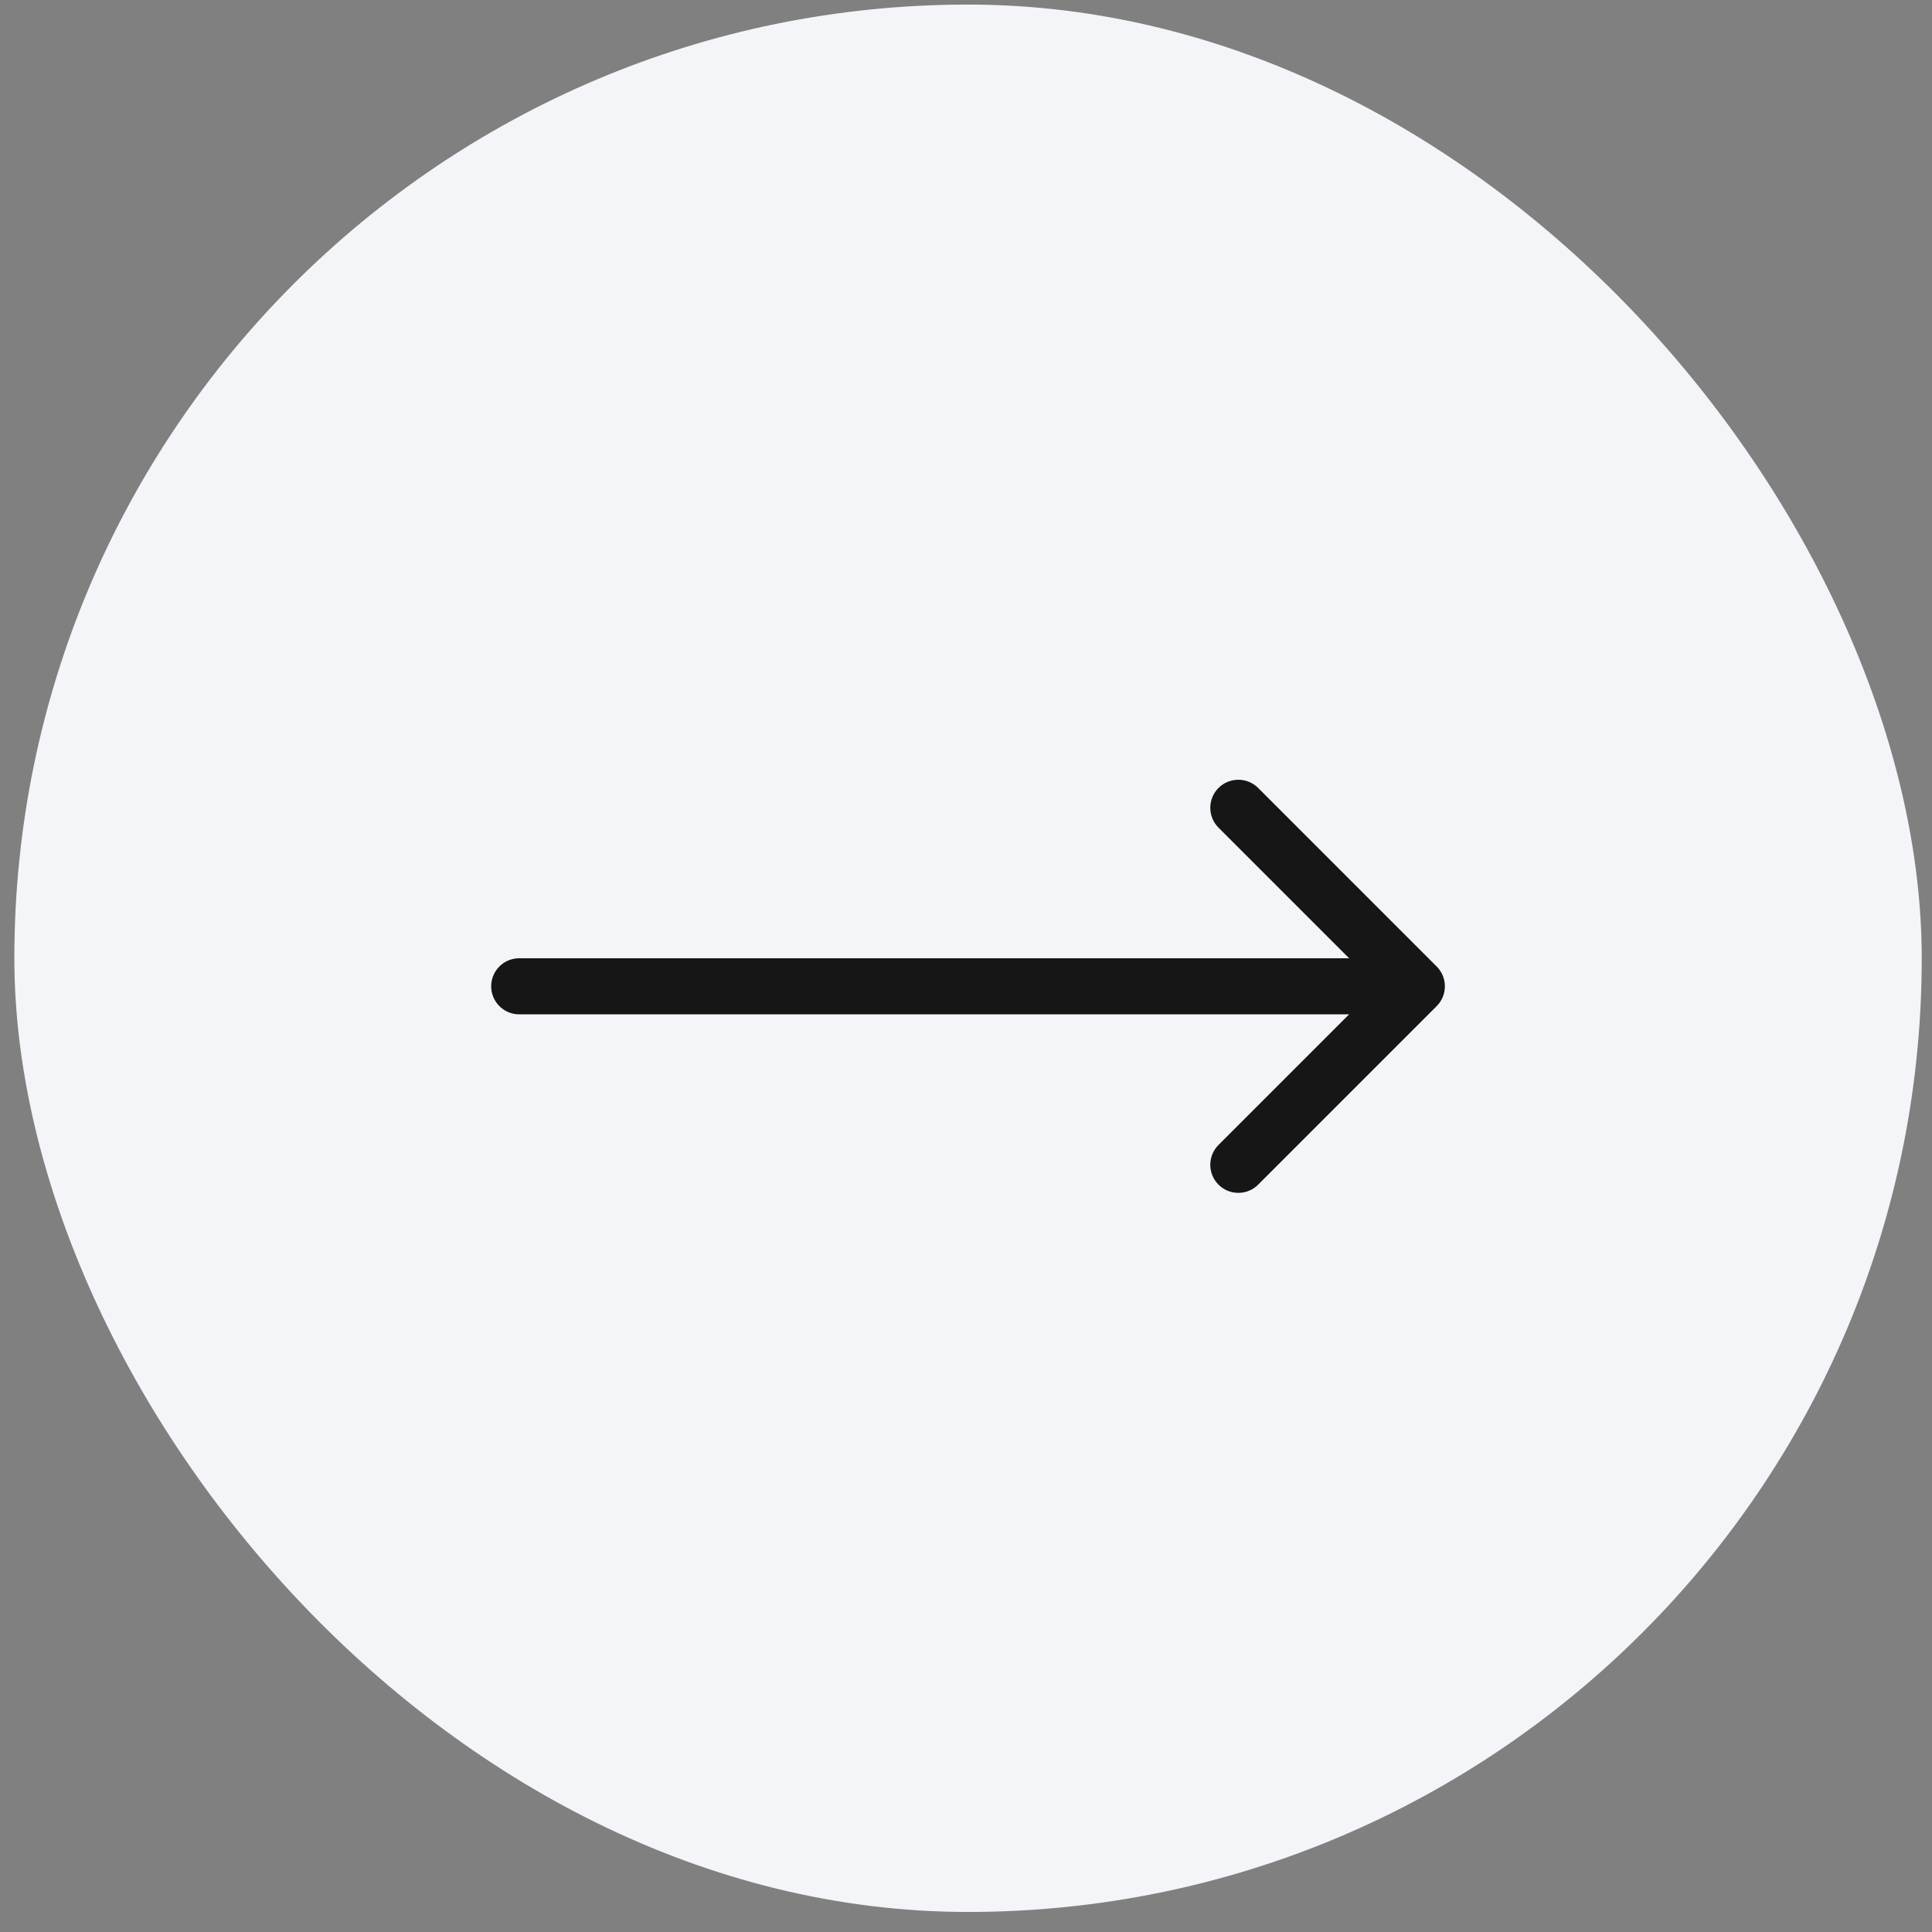 <?xml version="1.0" encoding="UTF-8"?> <svg xmlns="http://www.w3.org/2000/svg" width="77" height="77" viewBox="0 0 77 77" fill="none"><rect x="0" y="0" width="77" height="77" fill="#808080" stroke="none"/> <rect x="0.572" y="0.182" width="76.019" height="76.019" rx="38.01" fill="#F3F5F9"></rect> <path d="M20.694 38.191C20.077 38.191 19.576 38.692 19.576 39.309C19.576 39.926 20.077 40.427 20.694 40.427V38.191ZM57.258 40.1C57.695 39.663 57.695 38.955 57.258 38.519L50.144 31.404C49.707 30.968 49 30.968 48.563 31.404C48.127 31.841 48.127 32.549 48.563 32.985L54.887 39.309L48.563 45.633C48.127 46.07 48.127 46.777 48.563 47.214C49 47.651 49.707 47.651 50.144 47.214L57.258 40.1ZM20.694 40.427H56.468V38.191H20.694V40.427Z" fill="#161616"></path> </svg> 